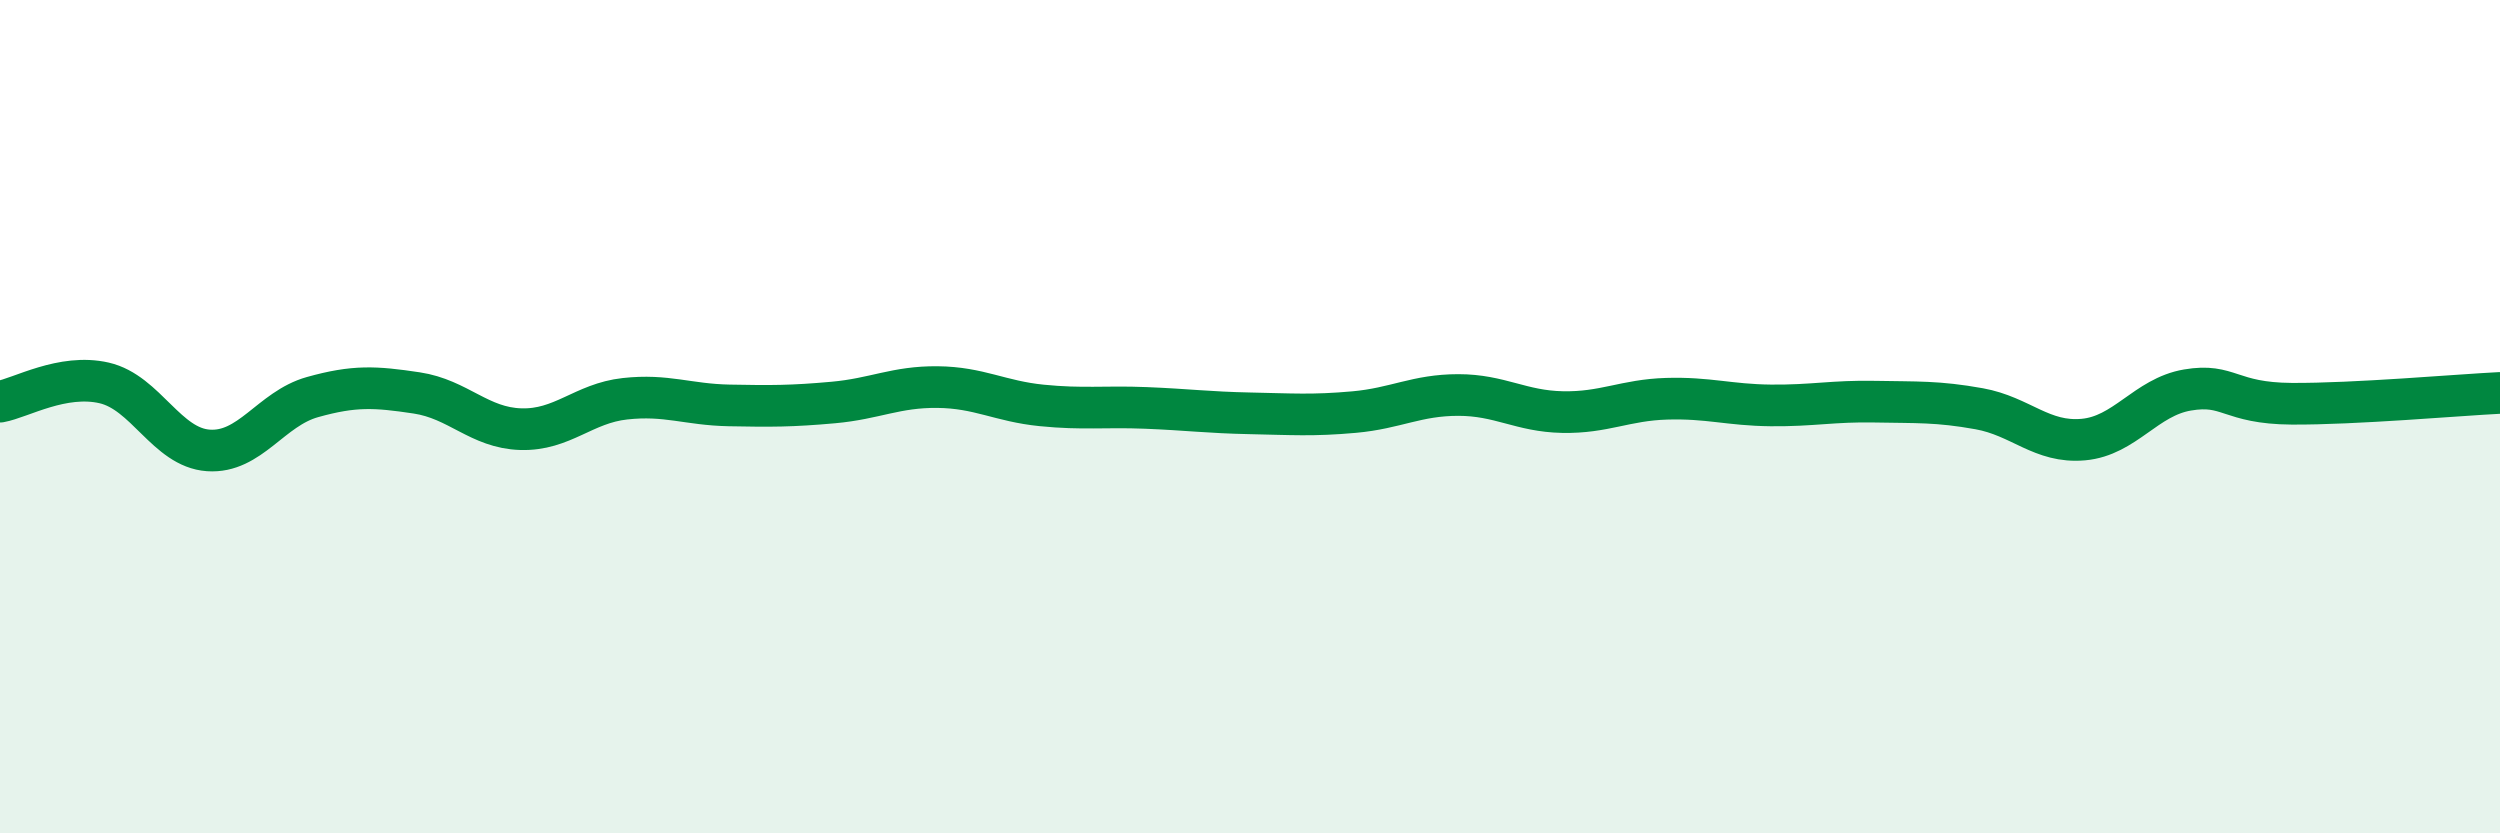 
    <svg width="60" height="20" viewBox="0 0 60 20" xmlns="http://www.w3.org/2000/svg">
      <path
        d="M 0,9.64 C 0.5,9.55 1.5,8.96 2.5,9.19 C 3.5,9.42 4,10.74 5,10.81 C 6,10.88 6.5,9.81 7.5,9.53 C 8.5,9.25 9,9.28 10,9.43 C 11,9.58 11.5,10.27 12.5,10.3 C 13.5,10.33 14,9.68 15,9.57 C 16,9.46 16.5,9.71 17.5,9.73 C 18.5,9.75 19,9.75 20,9.66 C 21,9.57 21.5,9.28 22.5,9.29 C 23.5,9.3 24,9.63 25,9.73 C 26,9.83 26.5,9.75 27.5,9.79 C 28.5,9.83 29,9.9 30,9.92 C 31,9.94 31.5,9.98 32.5,9.89 C 33.5,9.8 34,9.48 35,9.48 C 36,9.48 36.5,9.87 37.5,9.89 C 38.5,9.91 39,9.6 40,9.57 C 41,9.54 41.5,9.72 42.5,9.73 C 43.5,9.74 44,9.62 45,9.64 C 46,9.66 46.5,9.63 47.5,9.81 C 48.5,9.99 49,10.64 50,10.55 C 51,10.46 51.5,9.53 52.5,9.36 C 53.5,9.19 53.5,9.68 55,9.69 C 56.5,9.7 59,9.48 60,9.43L60 20L0 20Z"
        fill="#008740"
        opacity="0.1"
        stroke-linecap="round"
        stroke-linejoin="round"
      />
      <path
        d="M 0,9.64 C 0.5,9.55 1.5,8.96 2.5,9.19 C 3.5,9.42 4,10.74 5,10.81 C 6,10.88 6.5,9.81 7.5,9.53 C 8.5,9.25 9,9.28 10,9.43 C 11,9.58 11.5,10.27 12.5,10.3 C 13.5,10.33 14,9.68 15,9.57 C 16,9.46 16.5,9.71 17.5,9.73 C 18.5,9.75 19,9.75 20,9.66 C 21,9.57 21.5,9.28 22.5,9.29 C 23.5,9.3 24,9.63 25,9.73 C 26,9.83 26.5,9.75 27.5,9.79 C 28.5,9.83 29,9.9 30,9.92 C 31,9.94 31.5,9.98 32.5,9.89 C 33.5,9.8 34,9.48 35,9.48 C 36,9.48 36.5,9.87 37.5,9.89 C 38.5,9.91 39,9.6 40,9.57 C 41,9.54 41.5,9.72 42.5,9.73 C 43.5,9.74 44,9.62 45,9.64 C 46,9.66 46.5,9.63 47.5,9.81 C 48.5,9.99 49,10.64 50,10.55 C 51,10.46 51.5,9.53 52.5,9.36 C 53.5,9.19 53.5,9.68 55,9.69 C 56.5,9.7 59,9.48 60,9.43"
        stroke="#008740"
        stroke-width="1"
        fill="none"
        stroke-linecap="round"
        stroke-linejoin="round"
      />
    </svg>
  